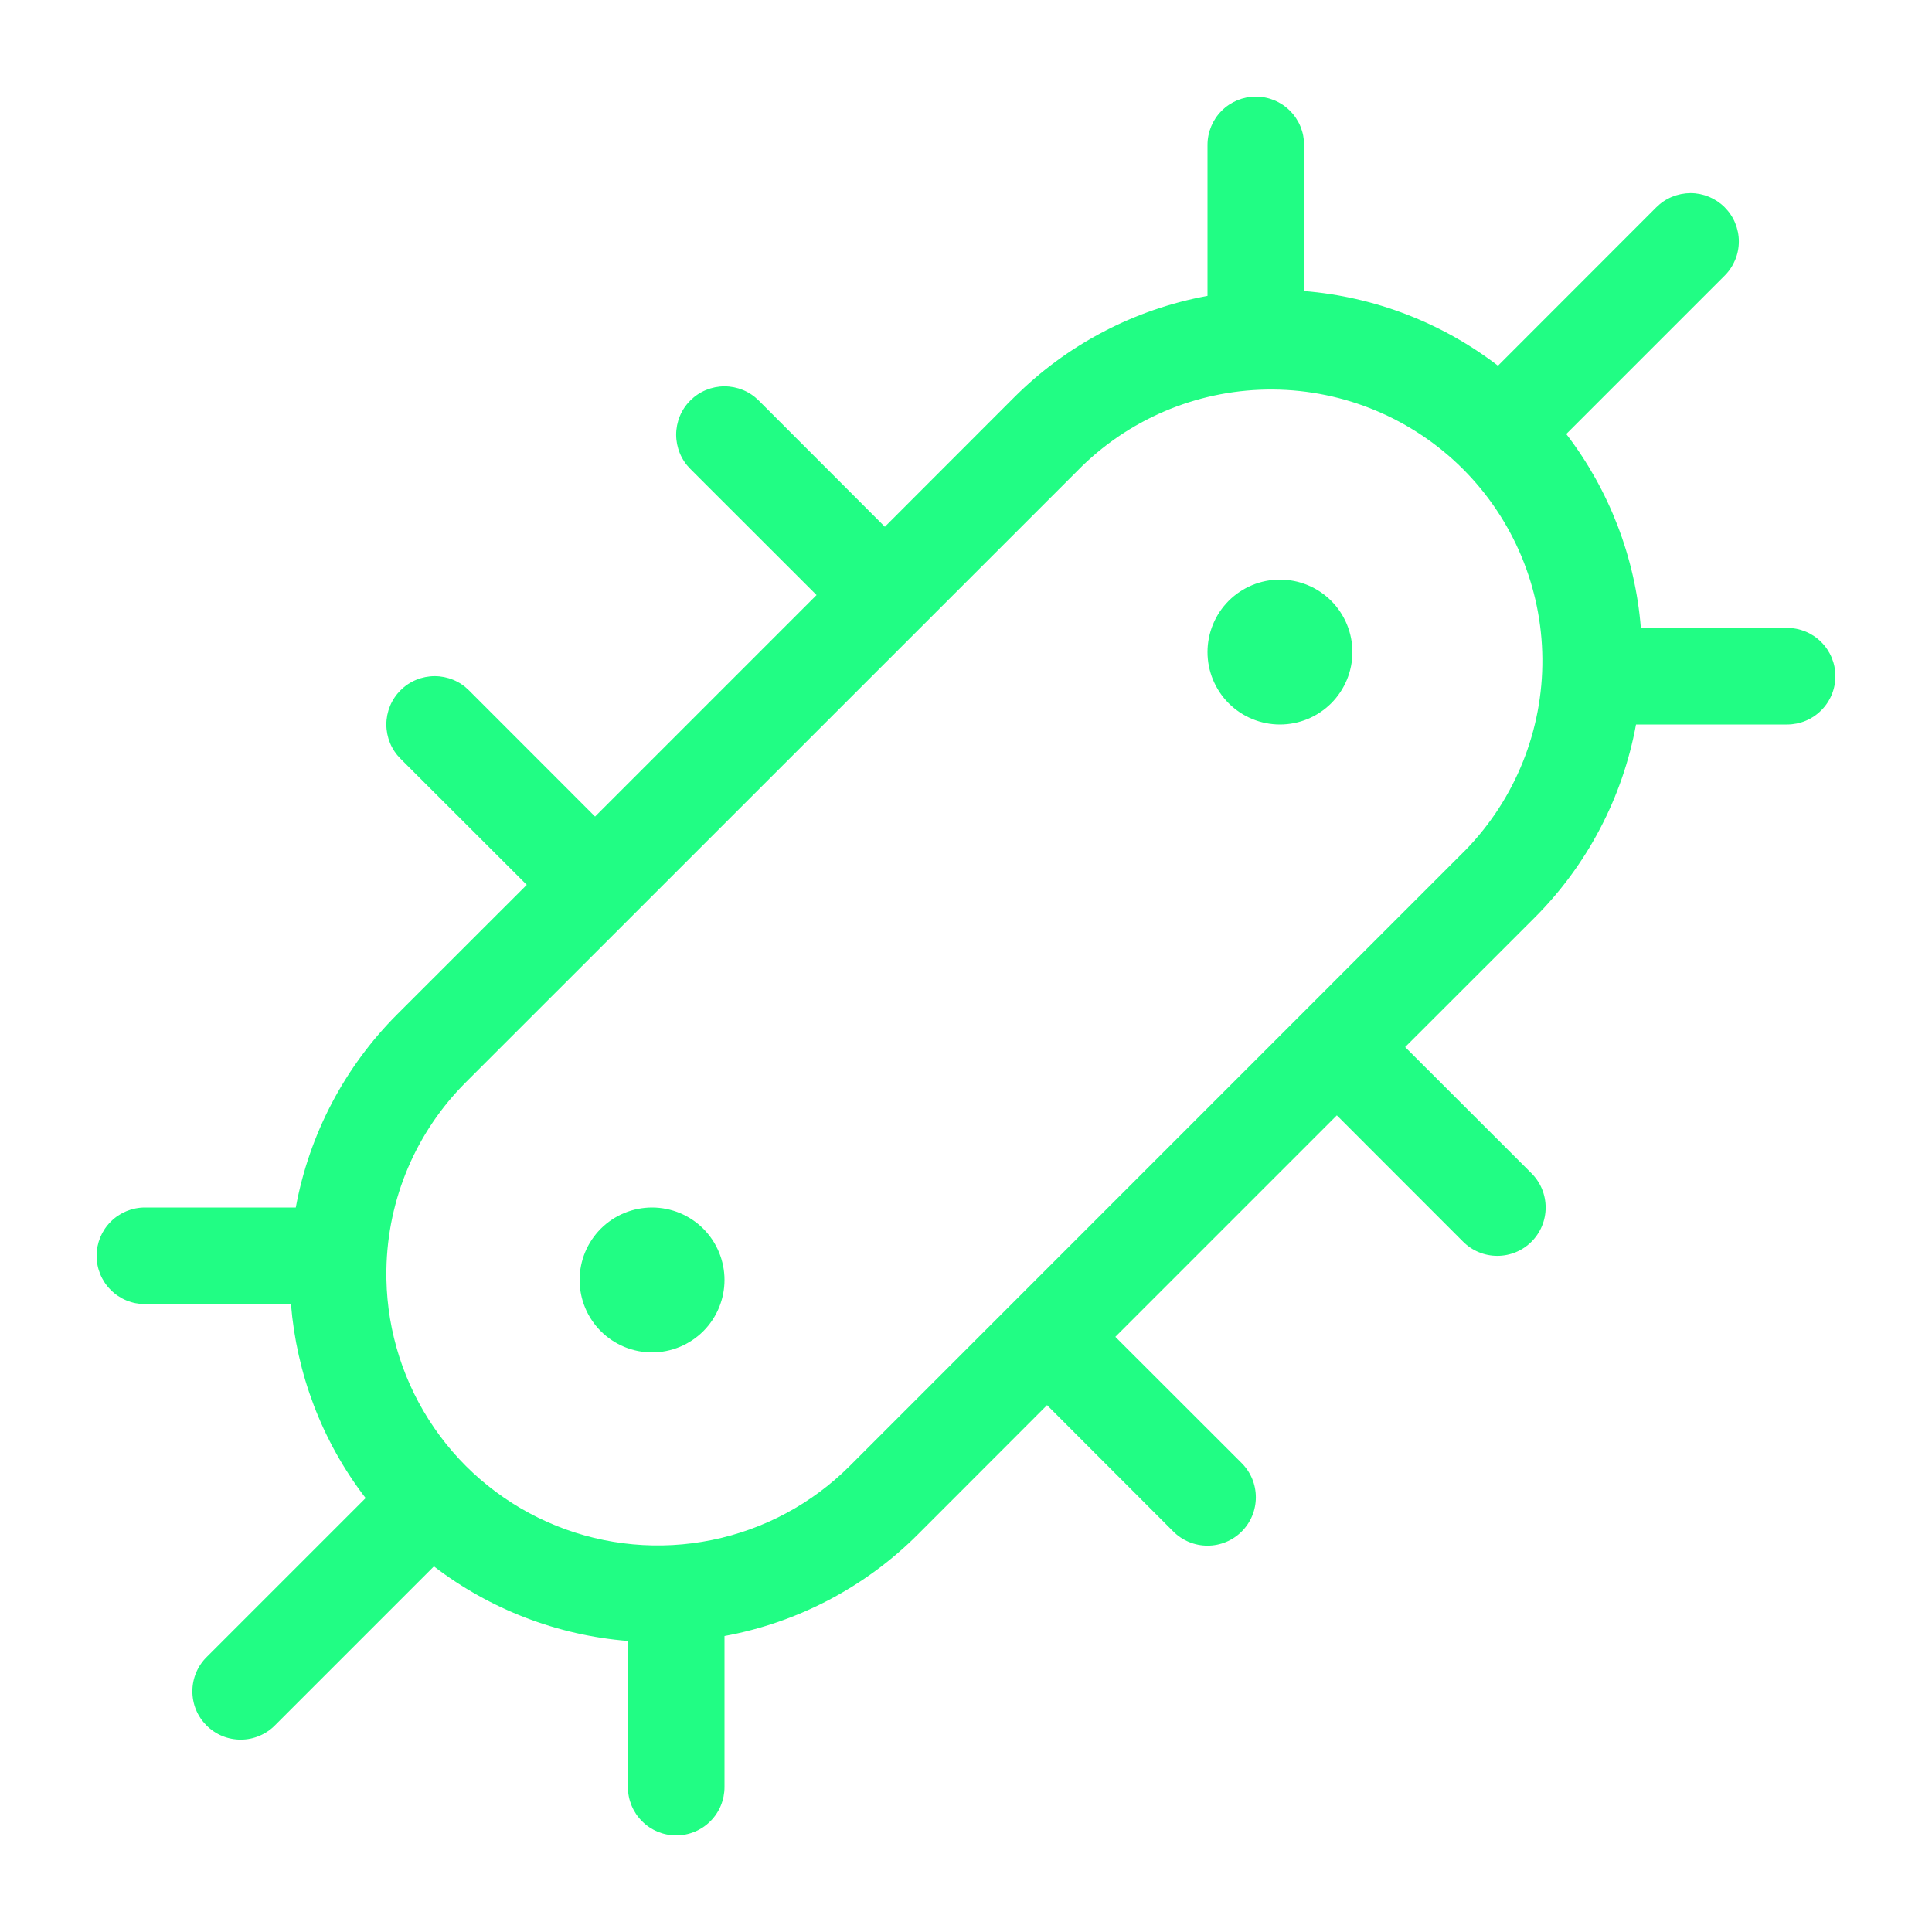 <svg width="40" height="40" viewBox="0 0 40 40" fill="none" xmlns="http://www.w3.org/2000/svg">
<path d="M27 3C27 2.735 26.895 2.48 26.707 2.293C26.52 2.105 26.265 2 26 2C25.735 2 25.48 2.105 25.293 2.293C25.105 2.48 25 2.735 25 3V6.126C23.481 6.404 22.083 7.139 20.992 8.232L18.32 10.906L15.708 8.292C15.615 8.199 15.505 8.125 15.383 8.075C15.262 8.025 15.132 7.999 15 7.999C14.868 7.999 14.738 8.025 14.617 8.075C14.495 8.125 14.385 8.199 14.292 8.292C14.199 8.385 14.125 8.495 14.075 8.617C14.025 8.738 13.999 8.869 13.999 9C13.999 9.131 14.025 9.262 14.075 9.383C14.125 9.505 14.199 9.615 14.292 9.708L16.906 12.32L12.32 16.906L9.708 14.292C9.615 14.199 9.505 14.125 9.383 14.075C9.262 14.025 9.131 13.999 9 13.999C8.869 13.999 8.738 14.025 8.617 14.075C8.495 14.125 8.385 14.199 8.292 14.292C8.199 14.385 8.125 14.495 8.075 14.617C8.025 14.738 7.999 14.868 7.999 15C7.999 15.132 8.025 15.262 8.075 15.383C8.125 15.505 8.199 15.615 8.292 15.708L10.906 18.32L8.23 20.994C7.137 22.084 6.403 23.482 6.124 25H3C2.735 25 2.48 25.105 2.293 25.293C2.105 25.48 2 25.735 2 26C2 26.265 2.105 26.52 2.293 26.707C2.48 26.895 2.735 27 3 27H6.024C6.14 28.426 6.654 29.824 7.57 31.016L4.288 34.298C4.192 34.39 4.116 34.501 4.064 34.623C4.011 34.745 3.984 34.876 3.983 35.009C3.982 35.141 4.007 35.273 4.057 35.396C4.107 35.519 4.182 35.63 4.276 35.724C4.37 35.818 4.481 35.892 4.604 35.943C4.727 35.993 4.859 36.018 4.991 36.017C5.124 36.016 5.255 35.989 5.377 35.936C5.499 35.884 5.61 35.807 5.702 35.712L8.984 32.43C10.146 33.321 11.541 33.857 13 33.974V37C13 37.265 13.105 37.52 13.293 37.707C13.48 37.895 13.735 38 14 38C14.265 38 14.52 37.895 14.707 37.707C14.895 37.52 15 37.265 15 37V33.872C16.517 33.593 17.914 32.859 19.004 31.768L21.678 29.092L24.292 31.708C24.48 31.896 24.734 32.001 25 32.001C25.266 32.001 25.52 31.896 25.708 31.708C25.896 31.52 26.001 31.266 26.001 31C26.001 30.734 25.896 30.48 25.708 30.292L23.092 27.678L27.678 23.092L30.292 25.708C30.48 25.896 30.734 26.001 31 26.001C31.266 26.001 31.52 25.896 31.708 25.708C31.896 25.52 32.001 25.266 32.001 25C32.001 24.734 31.896 24.48 31.708 24.292L29.092 21.678L31.766 19.006C32.858 17.916 33.593 16.518 33.872 15H37C37.265 15 37.52 14.895 37.707 14.707C37.895 14.52 38 14.265 38 14C38 13.735 37.895 13.48 37.707 13.293C37.52 13.105 37.265 13 37 13H33.972C33.855 11.541 33.318 10.147 32.428 8.986L35.708 5.706C35.801 5.613 35.874 5.503 35.925 5.381C35.975 5.26 36.001 5.13 36.001 4.998C36.001 4.867 35.974 4.737 35.924 4.615C35.874 4.494 35.8 4.384 35.707 4.291C35.614 4.198 35.504 4.125 35.382 4.074C35.261 4.024 35.131 3.998 34.999 3.998C34.868 3.999 34.738 4.025 34.617 4.075C34.495 4.125 34.385 4.199 34.292 4.292L31.014 7.572C29.853 6.681 28.459 6.144 27 6.026V3ZM8 26.484V26.278C8.025 24.823 8.614 23.436 9.644 22.408L22.408 9.646C23.467 8.621 24.887 8.053 26.361 8.065C27.835 8.077 29.245 8.668 30.288 9.71C31.33 10.752 31.921 12.163 31.933 13.637C31.945 15.111 31.377 16.531 30.352 17.59L17.59 30.354C16.81 31.133 15.819 31.665 14.739 31.884C13.659 32.104 12.538 32.001 11.516 31.589C10.494 31.176 9.616 30.473 8.991 29.565C8.365 28.657 8.021 27.586 8 26.484ZM13.5 28C13.898 28 14.279 27.842 14.561 27.561C14.842 27.279 15 26.898 15 26.5C15 26.102 14.842 25.721 14.561 25.439C14.279 25.158 13.898 25 13.5 25C13.102 25 12.721 25.158 12.439 25.439C12.158 25.721 12 26.102 12 26.5C12 26.898 12.158 27.279 12.439 27.561C12.721 27.842 13.102 28 13.5 28ZM28 13.5C28 13.898 27.842 14.279 27.561 14.561C27.279 14.842 26.898 15 26.5 15C26.102 15 25.721 14.842 25.439 14.561C25.158 14.279 25 13.898 25 13.5C25 13.102 25.158 12.721 25.439 12.439C25.721 12.158 26.102 12 26.5 12C26.898 12 27.279 12.158 27.561 12.439C27.842 12.721 28 13.102 28 13.5Z" fill="#21FD84"/>
</svg>
